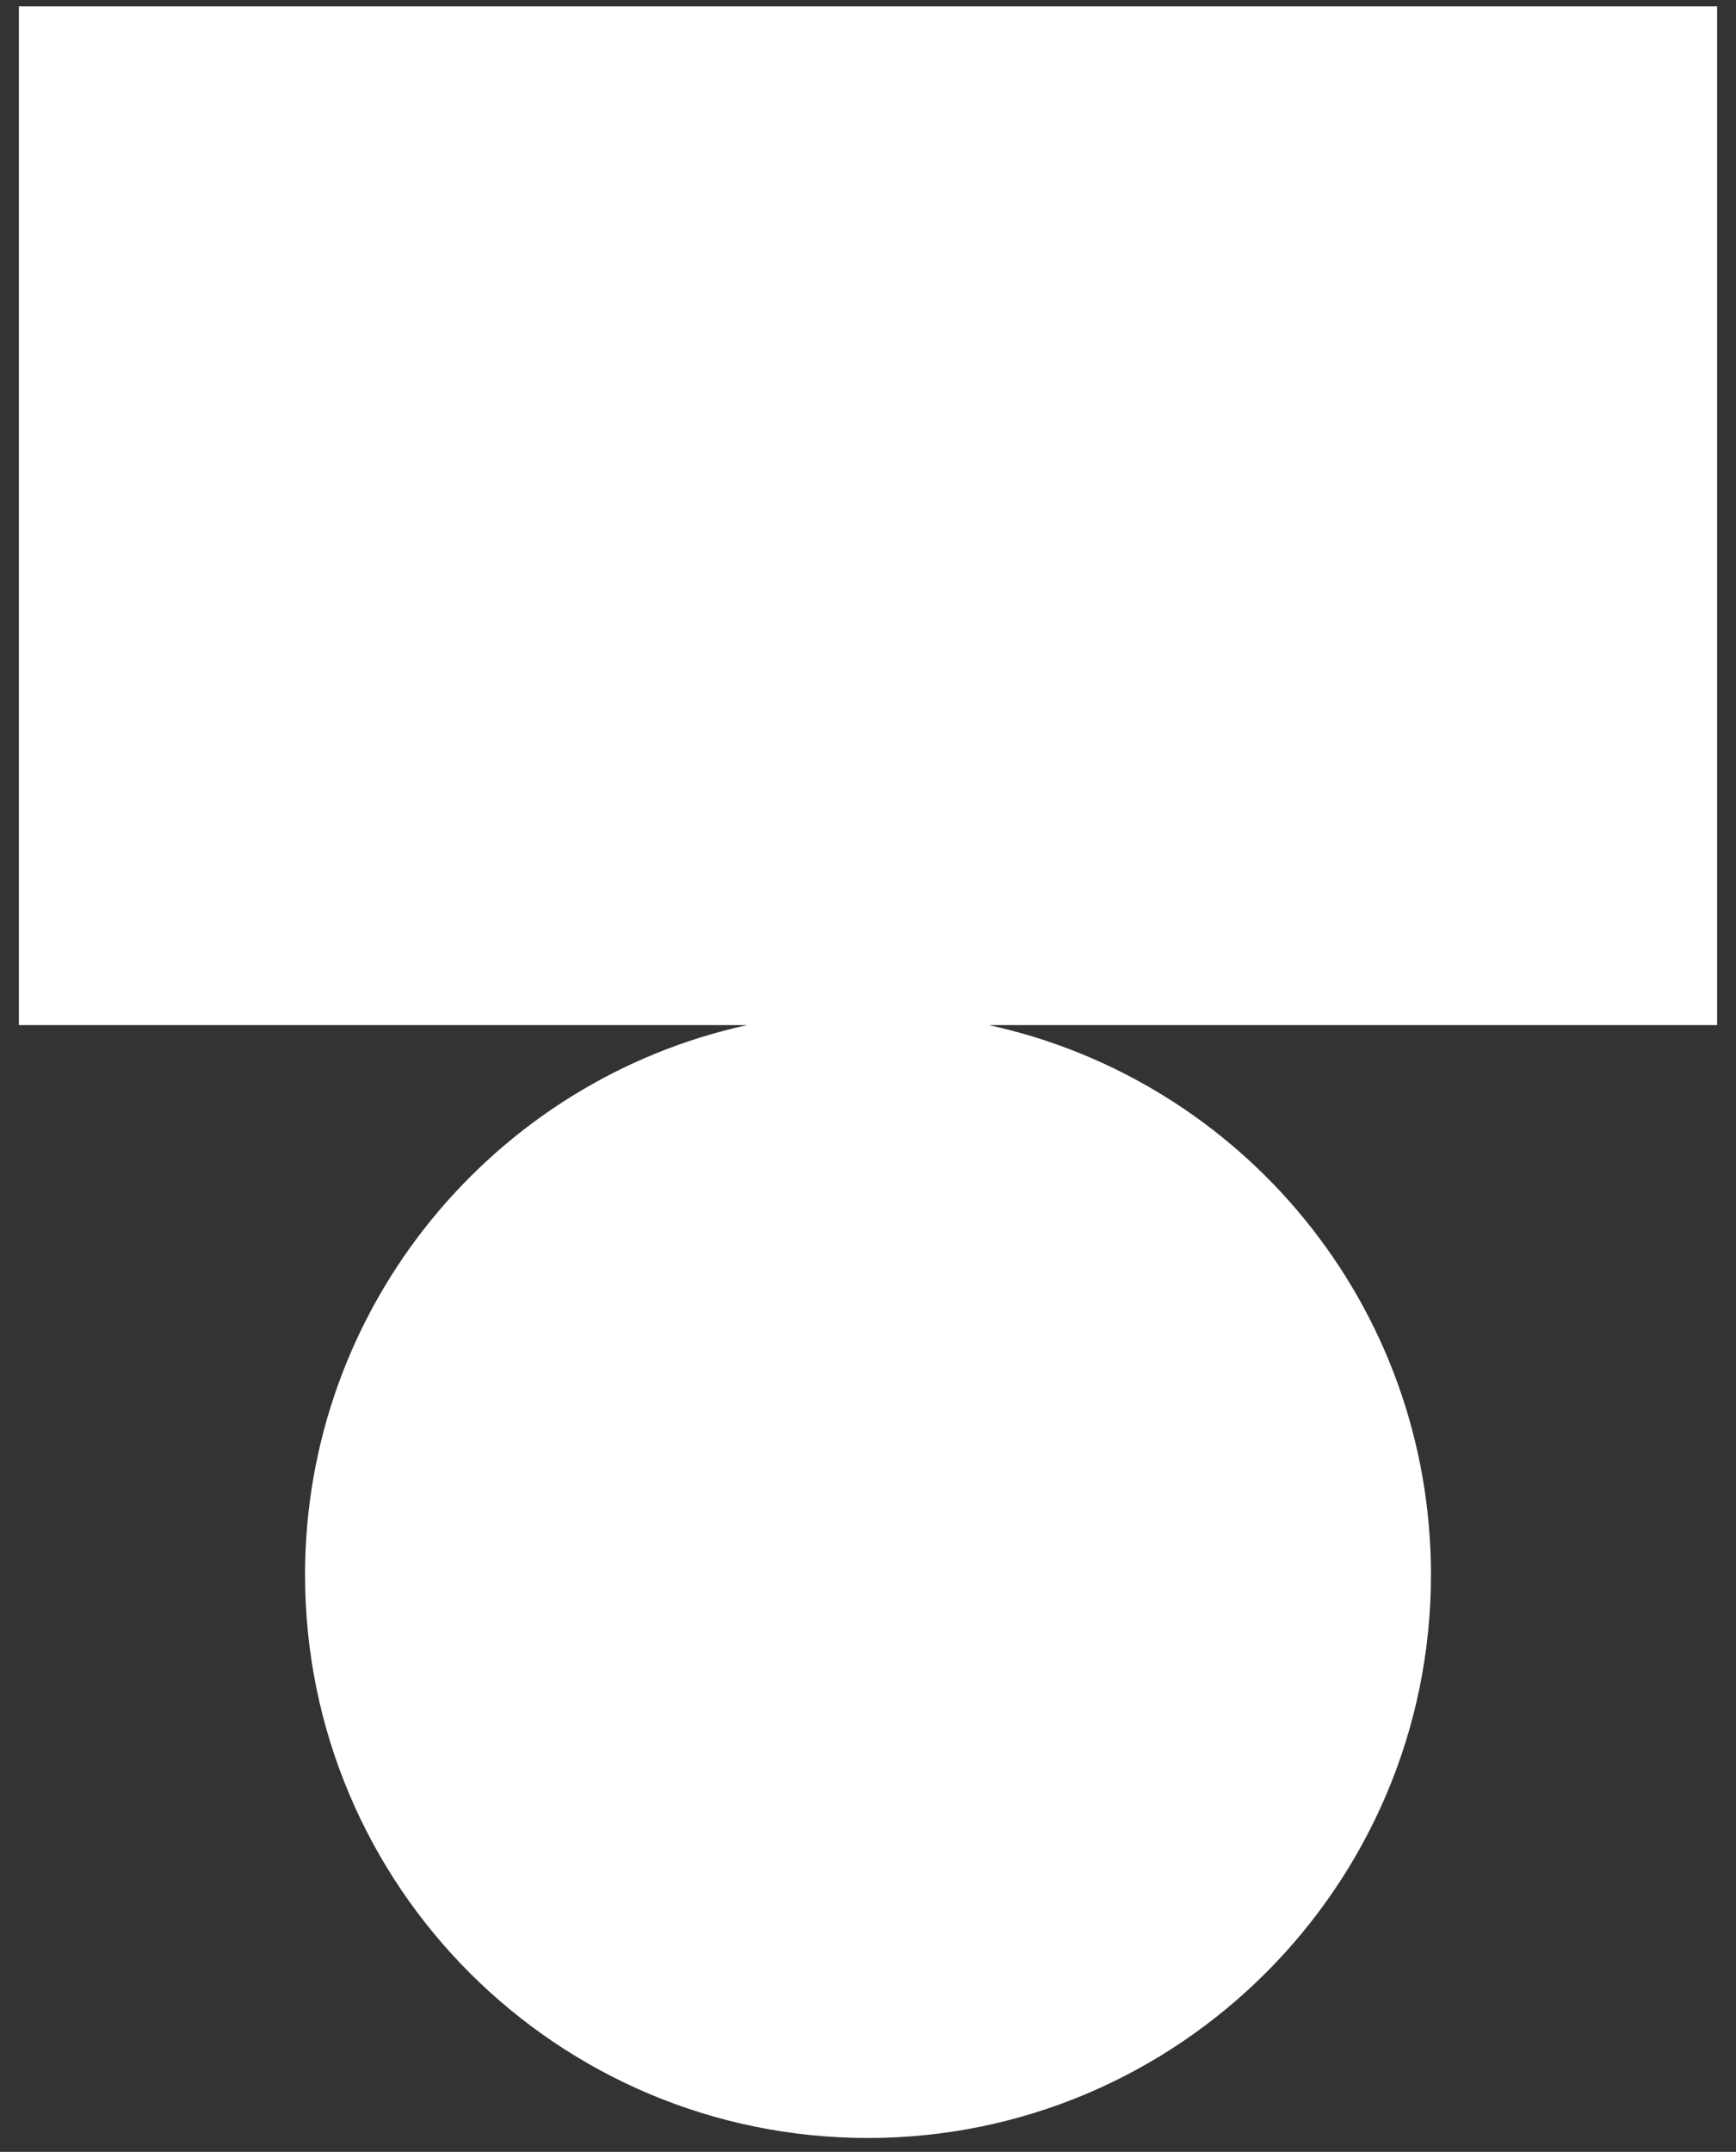 <svg width="46" height="57" viewBox="0 0 46 57" fill="none" xmlns="http://www.w3.org/2000/svg">
<rect x="0" y="0" width="46" height="57" fill="#333333" stroke="none"/>
<path d="M45.464 0.168H0.5V27.154H19.796C13.103 28.613 8.083 34.594 8.083 41.715C8.083 49.974 14.776 56.632 23 56.632C31.224 56.632 37.917 49.938 37.917 41.715C37.917 34.559 32.897 28.613 26.204 27.154H45.5V0.168H45.464Z" fill="white"/>
</svg>
